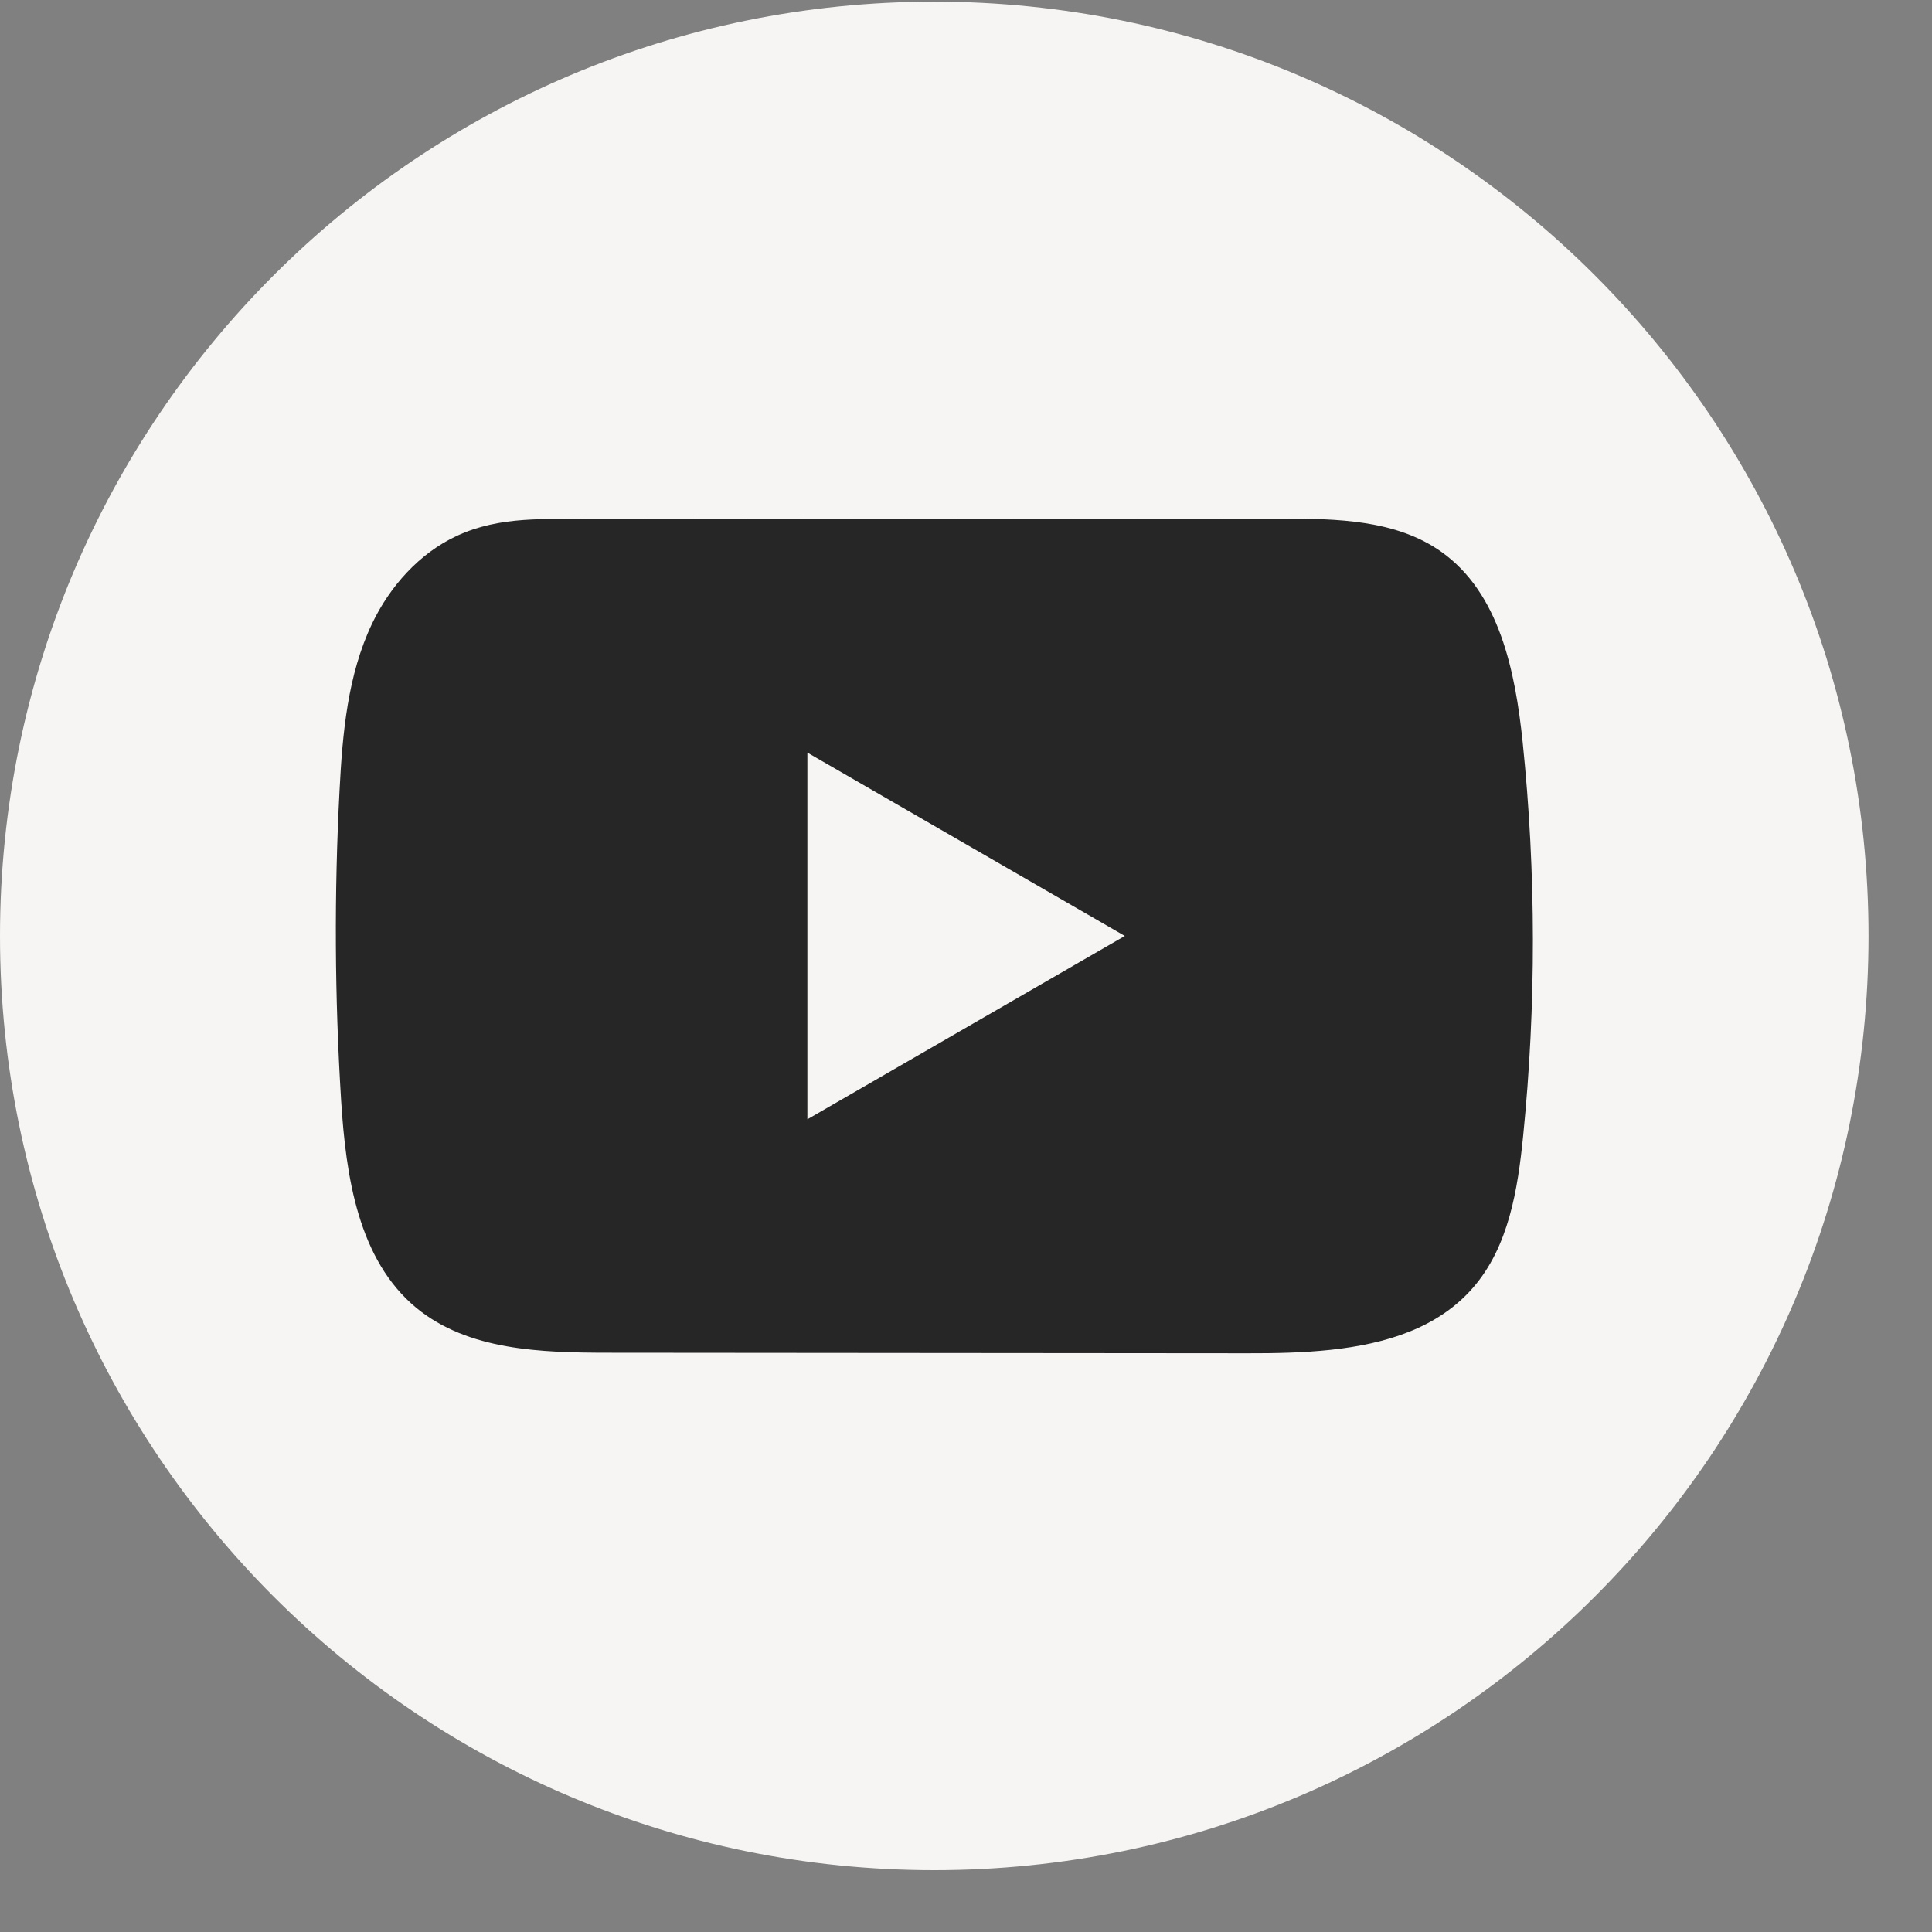 <?xml version="1.0" encoding="UTF-8"?> <svg xmlns="http://www.w3.org/2000/svg" width="29" height="29" viewBox="0 0 29 29" fill="none"><rect x="0" y="0" width="29" height="29" fill="#808080" stroke="none"/><path d="M28.047 14.049C28.047 6.304 21.768 0.025 14.023 0.025C6.279 0.025 0 6.304 0 14.049C0 21.794 6.279 28.072 14.023 28.072C21.768 28.072 28.047 21.794 28.047 14.049Z" fill="#F6F5F3"></path><path d="M22.856 11.143C22.745 10.078 22.508 8.901 21.634 8.282C20.957 7.802 20.067 7.784 19.236 7.785C17.48 7.785 15.723 7.788 13.967 7.789C12.278 7.791 10.589 7.792 8.9 7.794C8.195 7.794 7.509 7.74 6.854 8.045C6.291 8.307 5.85 8.806 5.585 9.361C5.218 10.132 5.141 11.007 5.097 11.86C5.015 13.414 5.024 14.972 5.121 16.525C5.193 17.658 5.375 18.91 6.251 19.633C7.028 20.272 8.124 20.304 9.131 20.305C12.328 20.308 15.525 20.311 18.723 20.313C19.133 20.314 19.56 20.306 19.978 20.261C20.8 20.172 21.584 19.936 22.112 19.327C22.645 18.713 22.782 17.859 22.863 17.05C23.06 15.087 23.058 13.105 22.856 11.143ZM12.119 16.801V11.297L16.884 14.049L12.119 16.801Z" fill="#262626"></path></svg> 